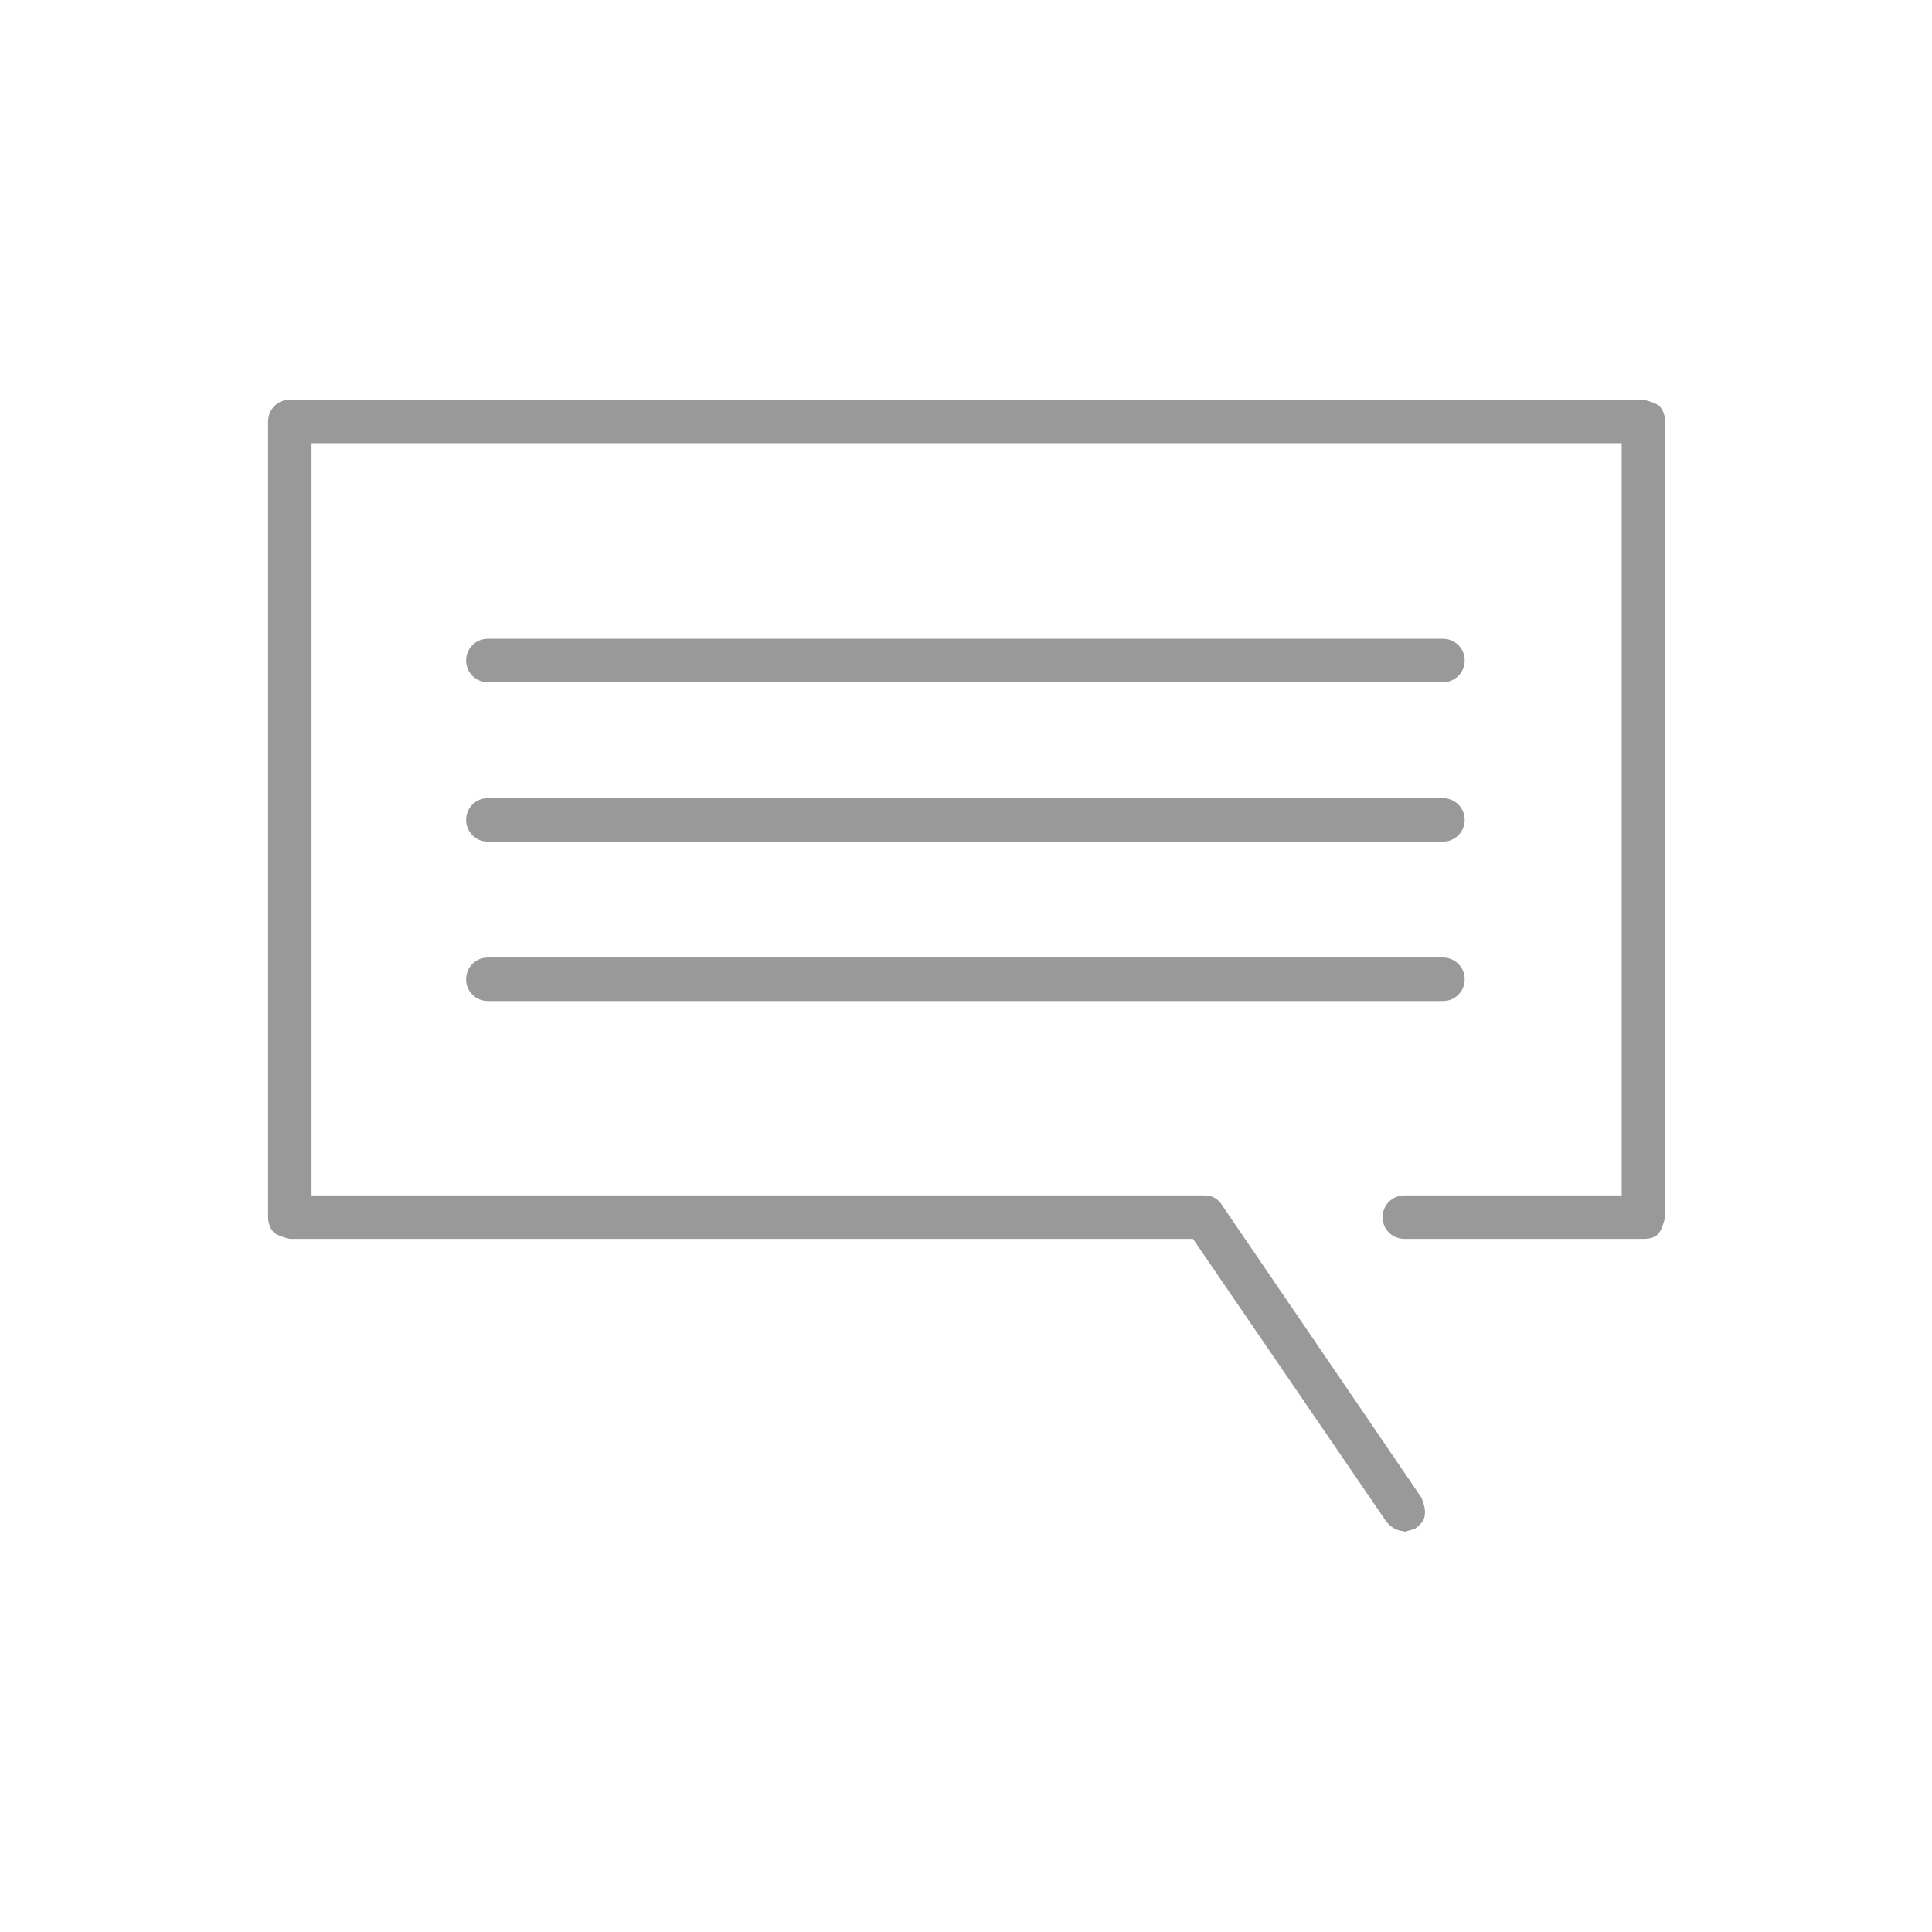 <?xml version="1.0" encoding="UTF-8"?>
<svg id="Layer_2" data-name="Layer 2" xmlns="http://www.w3.org/2000/svg" viewBox="0 0 16 16">
  <defs>
    <style>
      .cls-1 {
        fill: none;
      }

      .cls-2 {
        fill: #999;
      }
    </style>
  </defs>
  <g id="Layer_2-2" data-name="Layer 2">
    <g>
      <rect class="cls-1" width="16" height="16"/>
      <g>
        <path class="cls-2" d="m11.63,12.68c-.06,0-.11-.03-.15-.08l-1.6-2.34H2.4s-.09-.02-.13-.05c-.03-.03-.05-.08-.05-.13V3.49c0-.1.08-.18.18-.18h11.21s.09.02.13.05c.03.03.05.08.05.13v6.59s-.02.09-.05.13c-.03.04-.08.05-.13.05h-1.98c-.1,0-.18-.08-.18-.18s.08-.18.18-.18h1.8V3.67H2.58v6.23h7.4c.06,0,.11.03.14.08l1.65,2.42s.04.09.03.14c0,.05-.04.09-.08.12l-.1.03h0Z"/>
        <path class="cls-2" d="m4.04,5.65c-.1,0-.18-.08-.18-.18s.08-.18.18-.18h7.91c.1,0,.18.08.18.18s-.08.18-.18.18h-7.91Z"/>
        <path class="cls-2" d="m4.04,6.97c-.1,0-.18-.08-.18-.18s.08-.18.18-.18h7.91c.1,0,.18.08.18.18s-.08.18-.18.18h-7.91Z"/>
        <path class="cls-2" d="m4.04,8.29c-.1,0-.18-.08-.18-.18s.08-.18.18-.18h7.91c.1,0,.18.08.18.18s-.08.18-.18.18h-7.91Z"/>
      </g>
    </g>
  </g>
</svg>